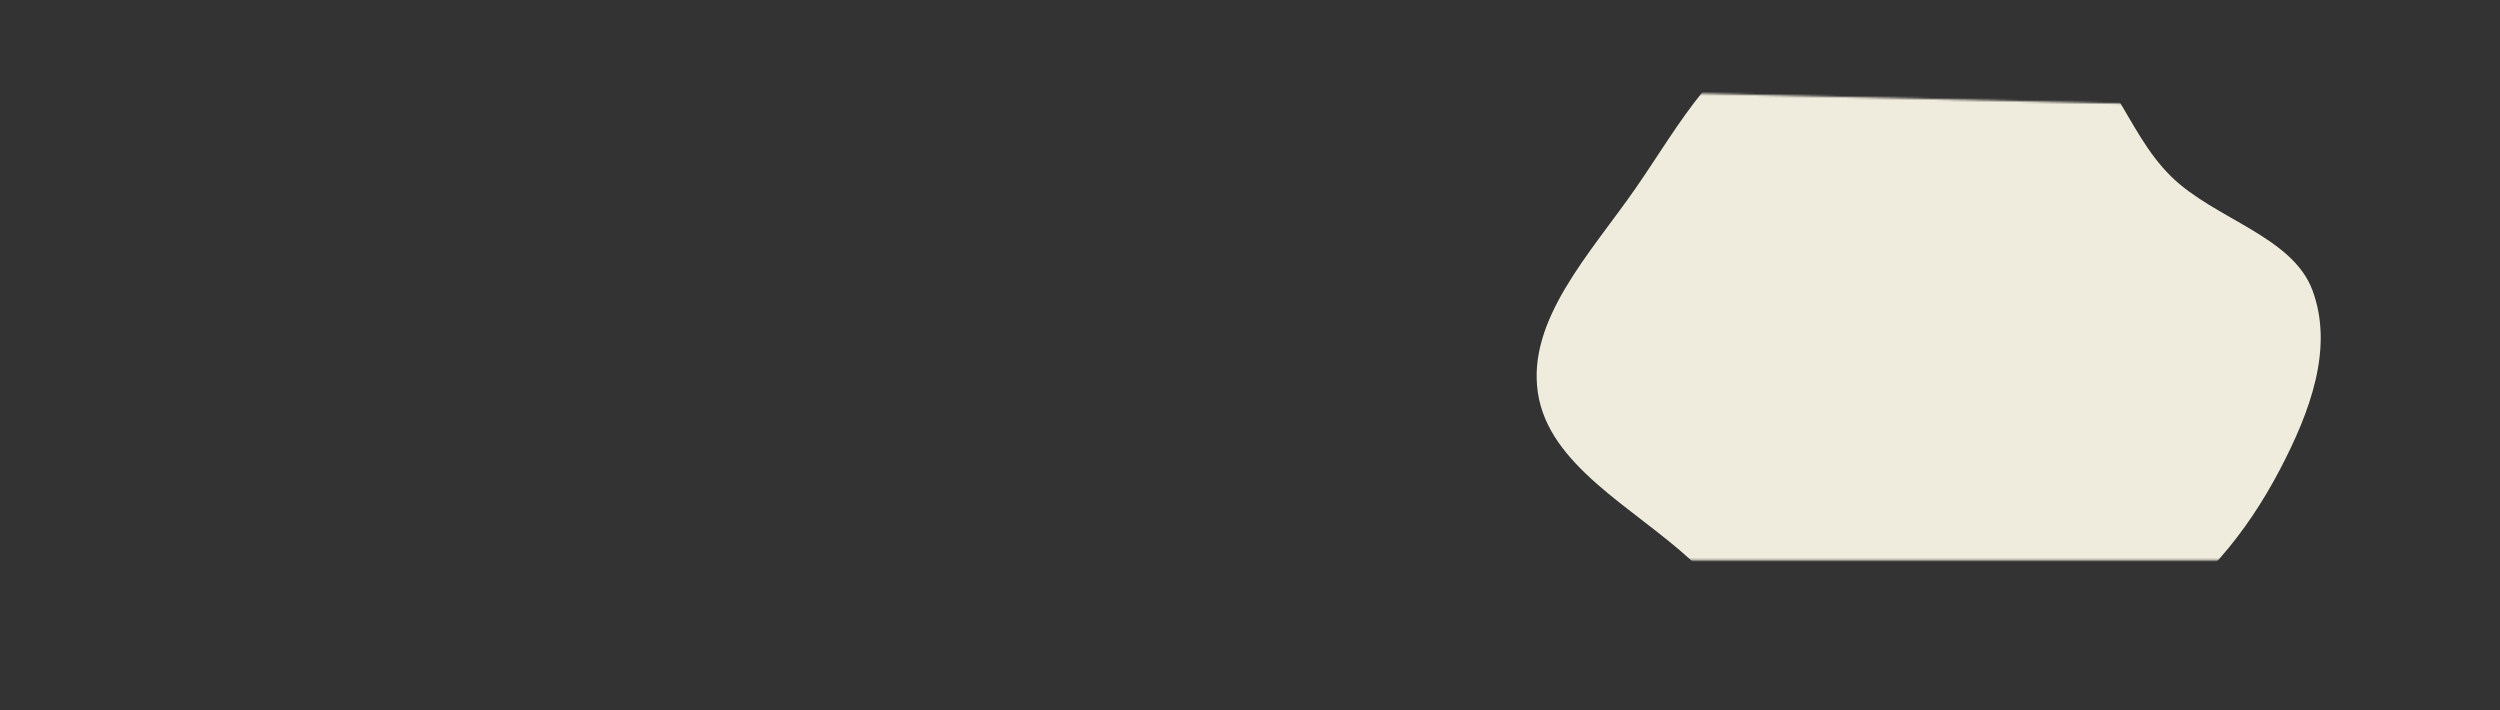 <?xml version="1.0" encoding="UTF-8"?> <svg xmlns="http://www.w3.org/2000/svg" width="1186" height="337" viewBox="0 0 1186 337" fill="none"><rect x="0" y="0" width="1186" height="337" fill="#333333" stroke="none"/> <mask id="mask0_332_6" style="mask-type:alpha" maskUnits="userSpaceOnUse" x="0" y="26" width="1186" height="240"> <path d="M0 90.589C0 59.734 0 44.307 9.651 34.886C19.302 25.464 34.724 25.834 65.57 26.575L1123.14 51.983C1152.66 52.693 1167.42 53.047 1176.53 62.376C1185.63 71.704 1185.63 86.469 1185.63 115.997V201.681C1185.63 231.866 1185.63 246.959 1176.26 256.336C1166.88 265.714 1151.79 265.714 1121.6 265.714H64.032C33.847 265.714 18.755 265.714 9.377 256.336C0 246.959 0 231.866 0 201.681V90.589Z" fill="#FAB334"></path> </mask> <g mask="url(#mask0_332_6)"> <path fill-rule="evenodd" clip-rule="evenodd" d="M729.566 186.305C724.407 151.677 754.407 120.294 775.956 89.286C797.039 58.951 814.85 23.493 852.868 8.886C890.507 -5.575 935.764 -0.827 971.365 14.211C1002.47 27.348 1007.46 61.585 1029.95 83.683C1050.58 103.956 1087.49 112.032 1097.03 137.704C1107.24 165.187 1095.86 195.515 1081.61 222.723C1066.08 252.363 1044.41 279.702 1012.74 298.592C976.765 320.05 934.344 342.203 892.273 335.647C850.403 329.122 830.516 291.732 802.254 265.792C774.737 240.535 734.708 220.814 729.566 186.305Z" fill="#F0ECDD"></path> </g> </svg> 